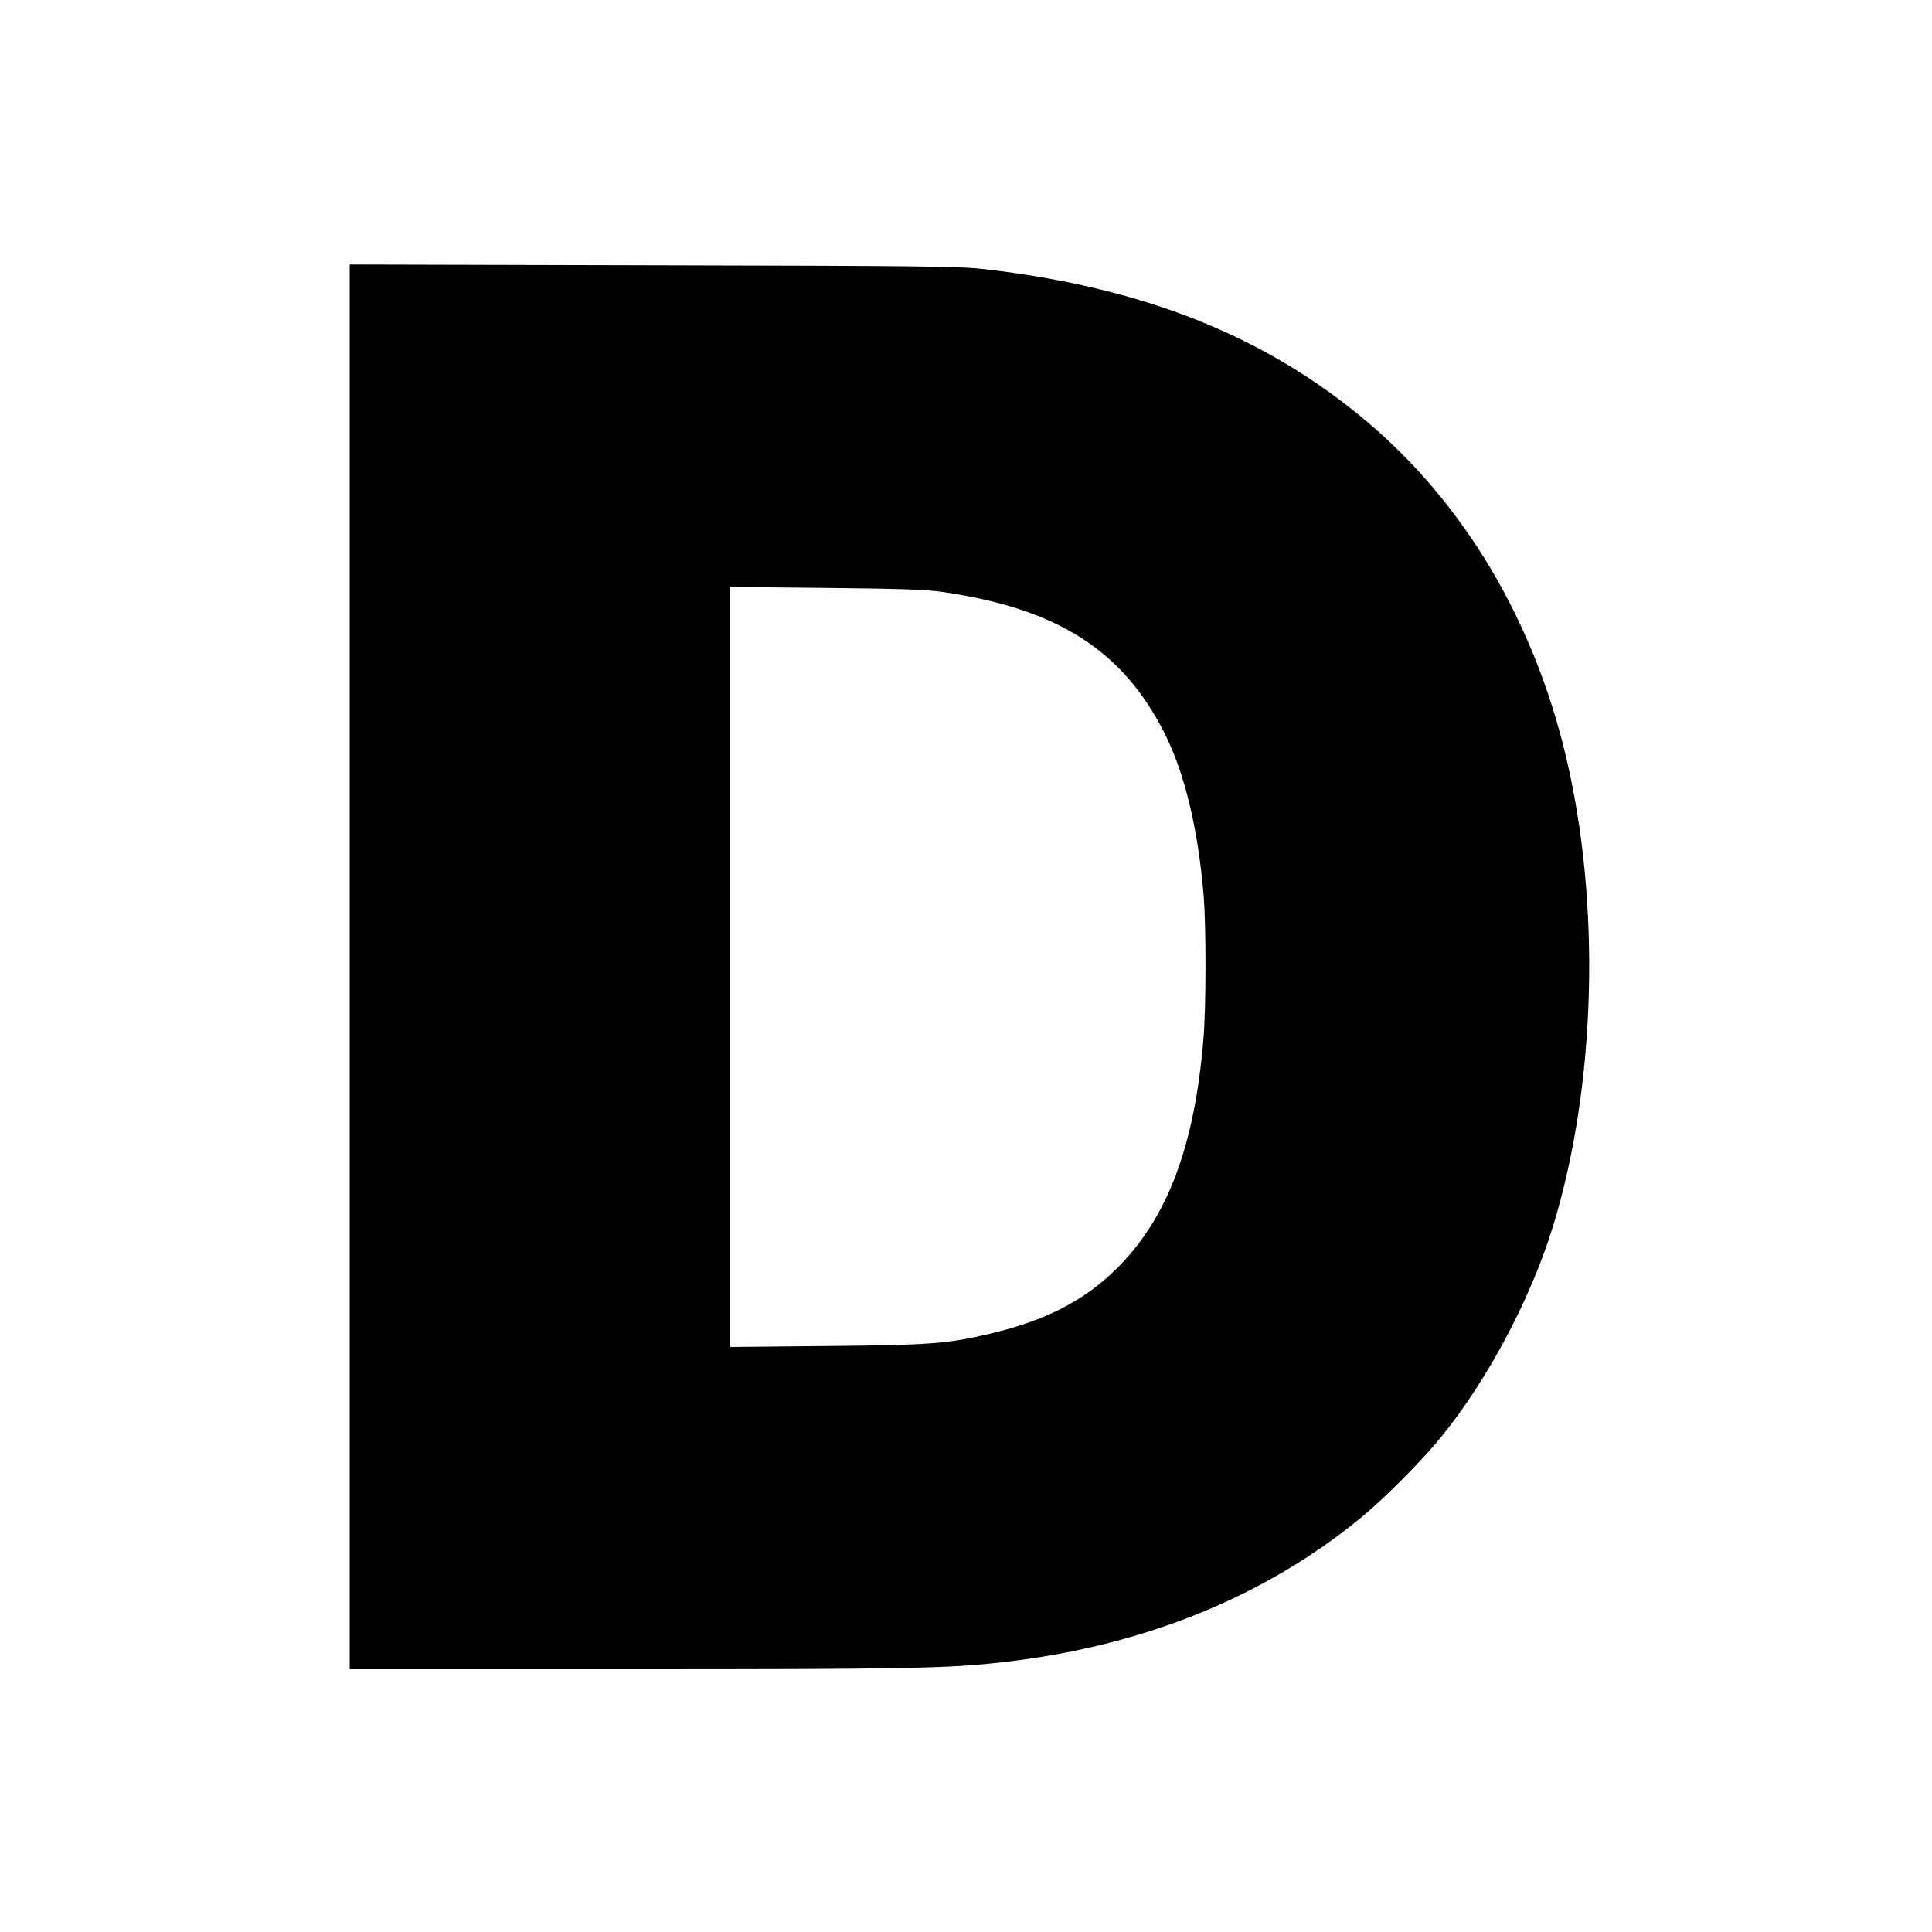 <svg version="1" xmlns="http://www.w3.org/2000/svg" width="1333.333" height="1333.333" viewBox="0 0 1000 1000"><path d="M181 500.5V864h144.3c143 0 165.3-.4 193.2-3.6 72.4-8.1 135.6-33.5 186-74.9 12.5-10.3 32.1-30.1 42.1-42.5 24.1-30 45.9-71.4 57.3-108.5 22.3-72.9 24.8-167.1 6.5-243.5-16.8-70.4-52.9-130.8-103.4-173.2-52.3-44-115.5-69.1-197.5-78.5-13.4-1.5-31.9-1.7-171.7-2l-156.8-.4v363.6zm306.9-194.1c59.5 8.6 93.3 30.2 115 73.4 10.3 20.5 17.2 49.1 20.1 83.7 1.3 15.8 1.3 58-.1 74.2-4.6 55.8-18.7 93.1-45.2 119.2-16.7 16.4-36.7 26.7-65.2 33.4-22 5.2-30.3 5.9-84.2 6.4l-50.3.5V303.8l49.3.5c38.5.4 51.7.8 60.6 2.1z"/></svg>